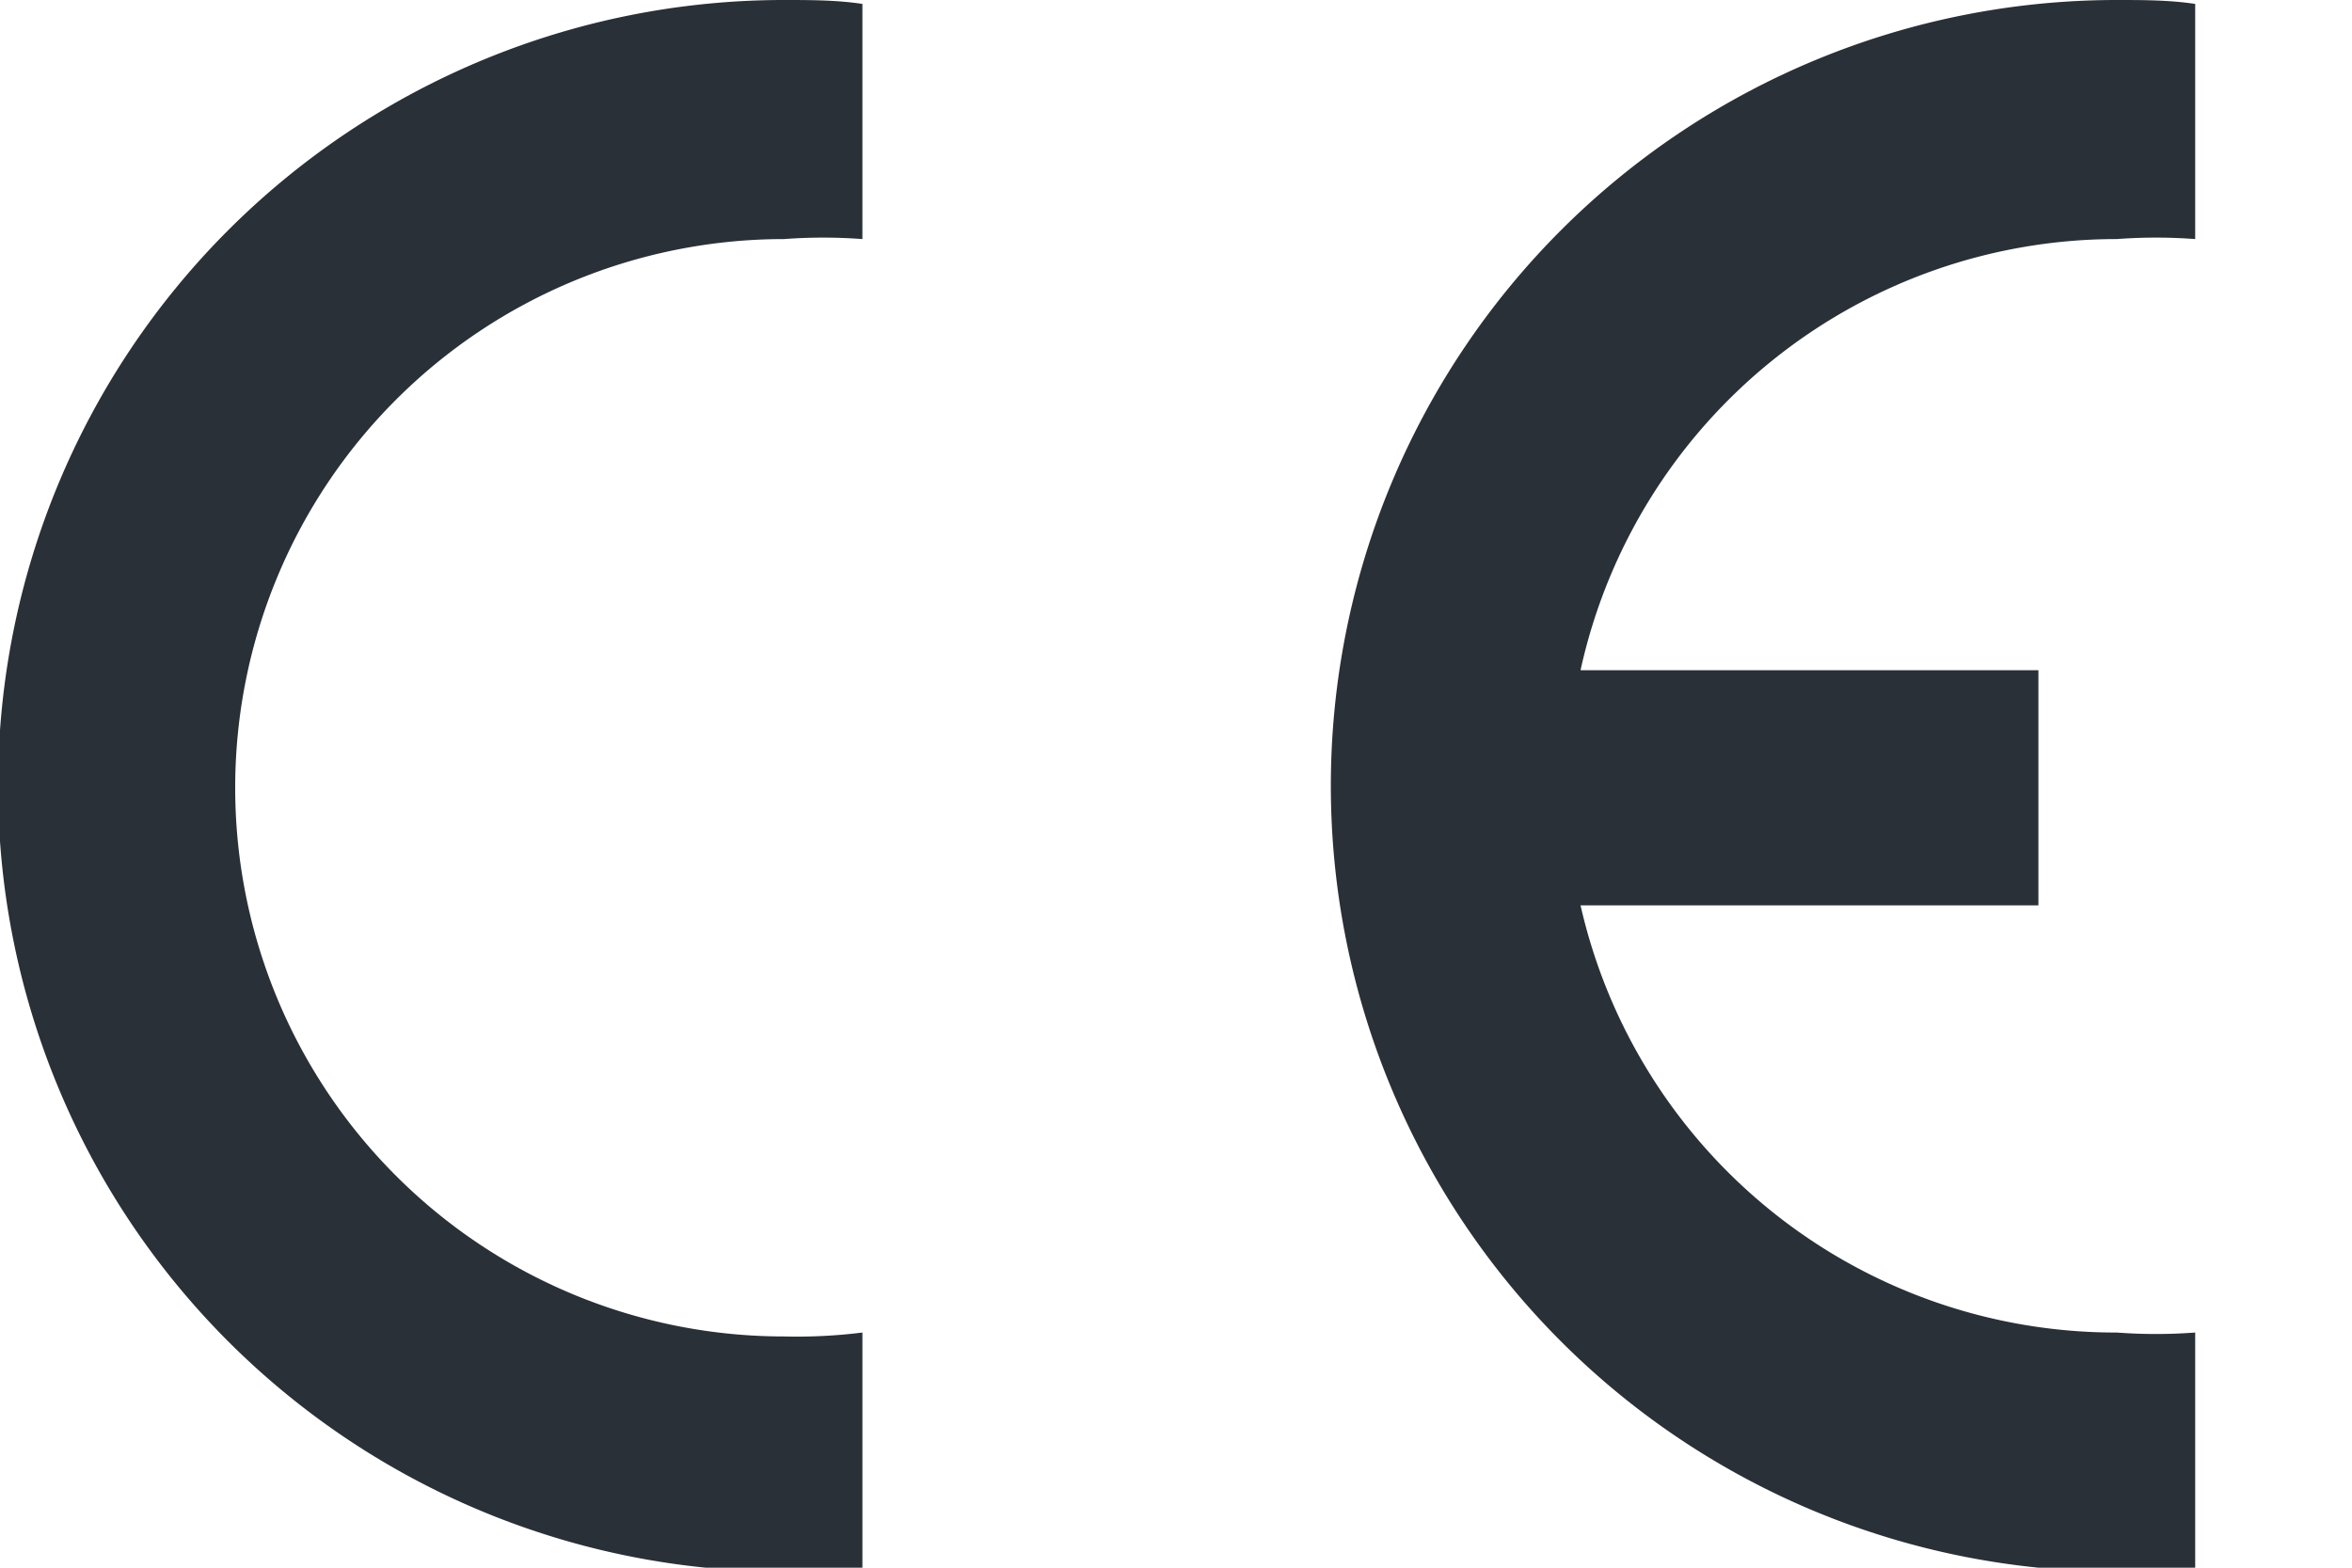 <svg preserveAspectRatio="xMinYMin meet"  xmlns="http://www.w3.org/2000/svg" viewBox="0 0 30 20"><defs><style>.cls-1{fill:#2a3037;fill-rule:evenodd;}</style></defs><title>ce</title><path class="cls-1" d="M11,20c-.33,0-.67.05-1,.05A10,10,0,0,1,10,0c.33,0,.67,0,1,.05v3a6.7,6.7,0,0,0-1,0,7,7,0,0,0,0,14A6.7,6.7,0,0,0,11,17Z"/><path class="cls-1" d="M28,20c-.33,0-.67.05-1,.05A10,10,0,0,1,27,0c.33,0,.67,0,1,.05v3a6.7,6.7,0,0,0-1,0,7,7,0,0,0-6.84,5.5H26v3H20.16A7,7,0,0,0,27,17,6.7,6.7,0,0,0,28,17Z"/></svg>